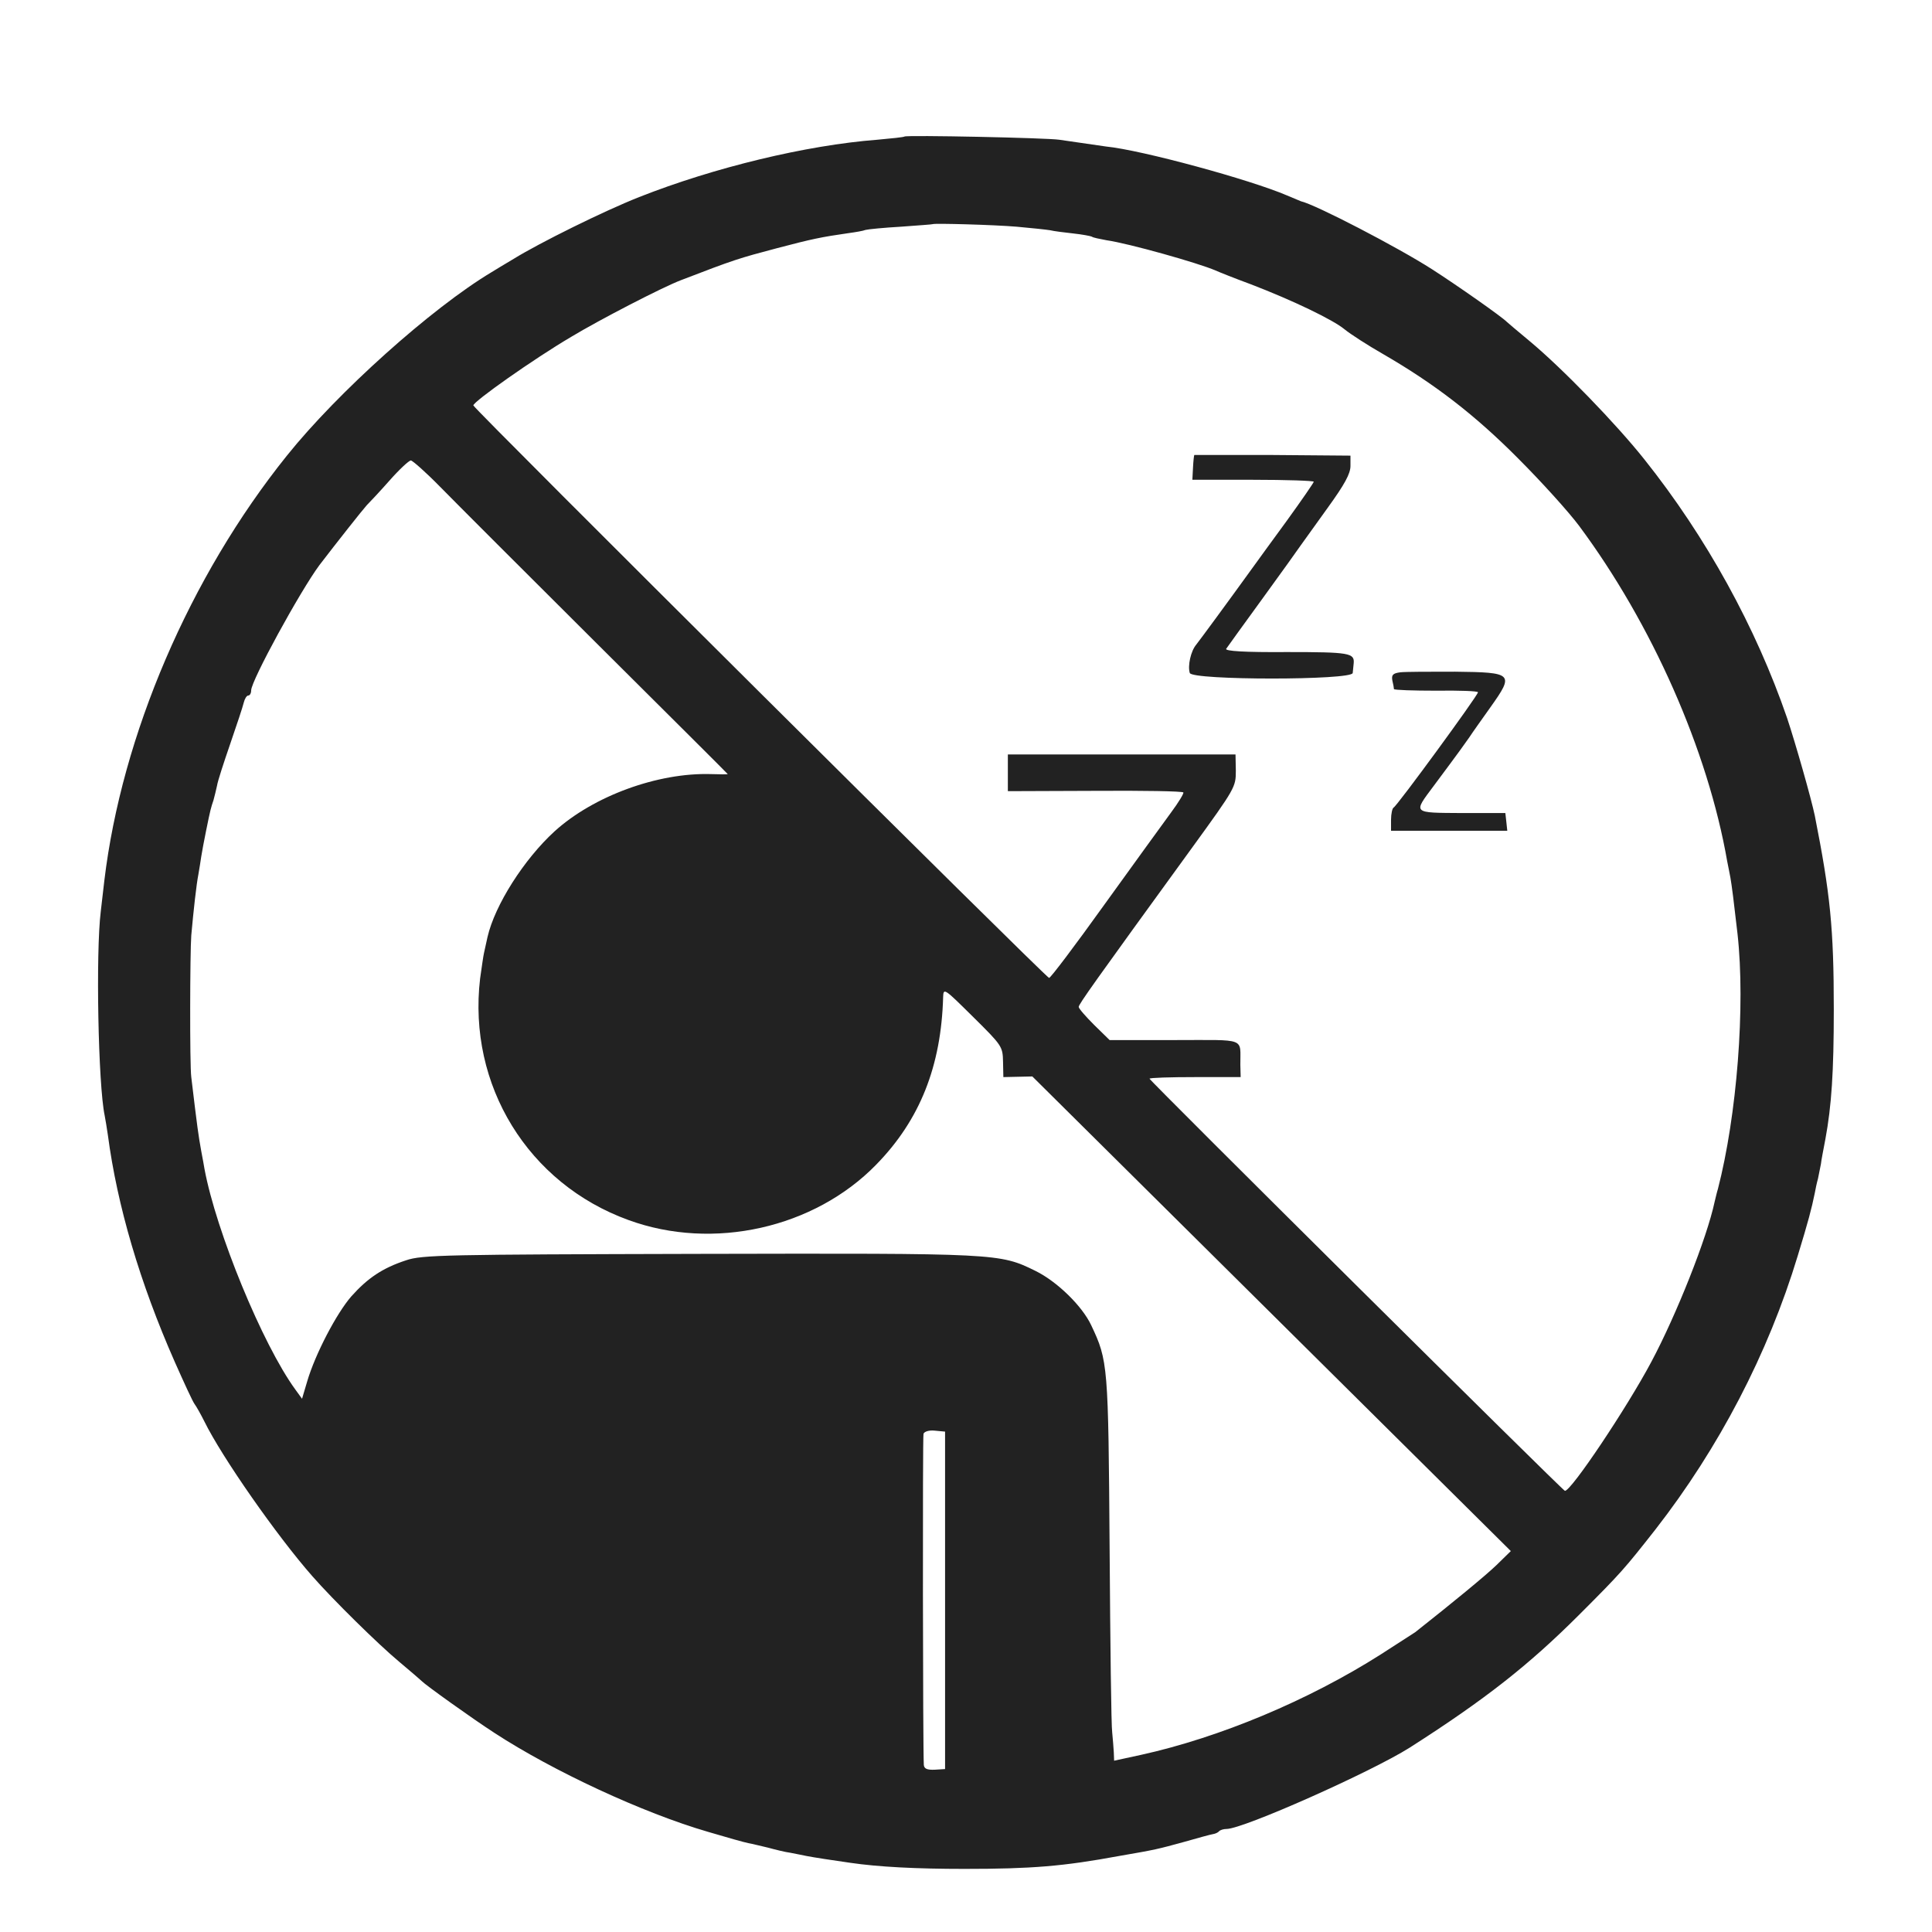 <?xml version="1.0" standalone="no"?>
<!DOCTYPE svg PUBLIC "-//W3C//DTD SVG 20010904//EN"
 "http://www.w3.org/TR/2001/REC-SVG-20010904/DTD/svg10.dtd">
<svg version="1.0" xmlns="http://www.w3.org/2000/svg"
 width="600pt" height="600pt" viewBox="0 0 600 600"
 preserveAspectRatio="xMidYMid meet">
<g transform="translate(0,600) scale(0.1,-0.1)"
fill="#222222" stroke="none">
<path d="M2809 5576 c-2 -2 -40 -6 -85 -10 -220 -17 -506 -86 -739 -178 -109
-43 -309 -142 -390 -192 -28 -17 -59 -35 -68 -41 -187 -112 -479 -374 -636
-570 -302 -376 -513 -869 -567 -1320 -2 -16 -7 -59 -11 -95 -16 -129 -8 -539
12 -634 2 -11 7 -39 10 -61 29 -219 99 -458 208 -705 28 -63 55 -122 61 -130
6 -8 20 -33 31 -55 54 -110 225 -355 335 -480 64 -73 204 -211 270 -266 36
-30 67 -57 70 -60 10 -11 155 -115 226 -161 181 -118 460 -248 663 -307 57
-17 114 -33 125 -35 12 -2 39 -9 61 -14 22 -6 54 -14 70 -16 17 -3 39 -8 50
-10 20 -4 85 -14 135 -21 88 -13 207 -19 355 -19 208 0 307 8 480 40 116 20
119 21 203 44 42 12 82 23 89 24 7 1 16 5 19 9 4 4 14 7 23 7 52 0 449 177
568 252 235 150 371 257 528 414 131 131 140 142 236 264 197 253 350 546 442
850 33 108 43 146 53 195 2 11 6 31 10 45 3 14 7 34 9 45 1 11 8 46 14 78 19
103 26 208 26 402 0 253 -11 359 -59 602 -11 53 -60 225 -86 303 -97 282 -251
562 -443 803 -89 112 -256 284 -357 368 -36 30 -67 56 -70 59 -14 15 -155 114
-233 164 -106 68 -362 201 -407 211 -3 1 -22 9 -43 18 -114 49 -451 141 -562
152 -14 2 -104 15 -145 21 -38 6 -475 15 -481 10z m348 -280 c45 -4 92 -9 104
-11 12 -3 45 -7 72 -10 28 -3 54 -8 58 -10 3 -3 24 -7 45 -11 70 -10 286 -71
339 -94 11 -5 61 -25 110 -43 130 -50 255 -110 291 -140 17 -14 71 -49 120
-77 159 -92 285 -189 419 -324 72 -72 157 -166 189 -209 226 -304 400 -697
460 -1042 3 -16 8 -39 10 -51 4 -22 11 -77 22 -174 25 -225 -2 -565 -61 -793
-3 -9 -7 -27 -10 -39 -24 -113 -119 -352 -197 -498 -75 -141 -248 -400 -268
-400 -6 0 -1290 1274 -1290 1280 0 3 64 5 142 5 l141 0 -1 38 c-1 86 23 77
-204 77 l-202 0 -48 47 c-26 26 -48 51 -48 56 0 8 46 73 354 497 132 182 134
186 134 236 l-1 51 -354 0 -353 0 0 -57 0 -57 271 1 c149 1 272 -1 274 -5 2
-3 -15 -31 -38 -62 -23 -31 -116 -160 -207 -286 -91 -127 -168 -229 -172 -228
-12 3 -1788 1769 -1788 1778 0 12 187 144 304 213 88 53 283 154 341 176 166
64 180 68 297 99 110 29 139 35 223 47 22 3 46 7 53 10 7 2 57 7 110 10 53 4
98 7 99 8 5 3 190 -2 260 -8z m-1790 -808 c45 -46 264 -265 487 -487 223 -222
406 -404 406 -405 0 -1 -24 -1 -52 0 -165 5 -365 -68 -486 -178 -94 -86 -185
-228 -208 -328 -4 -19 -9 -42 -11 -50 -2 -8 -7 -44 -12 -79 -39 -331 149 -637
461 -750 263 -96 577 -25 769 172 136 139 202 306 208 521 1 29 4 26 93 -62
90 -89 92 -92 93 -139 l1 -48 45 1 45 1 743 -737 743 -737 -44 -43 c-34 -33
-139 -119 -253 -209 -6 -4 -54 -35 -107 -69 -225 -143 -500 -258 -745 -312
l-83 -18 -1 26 c-1 15 -3 43 -5 62 -3 19 -6 276 -8 570 -4 572 -5 584 -57 694
-28 60 -106 136 -173 169 -112 55 -115 55 -1045 53 -790 -2 -860 -3 -910 -20
-73 -24 -119 -55 -170 -112 -46 -53 -112 -179 -137 -264 l-16 -54 -21 29
c-102 140 -246 491 -282 685 -1 8 -6 33 -10 55 -9 50 -12 71 -31 230 -5 38 -4
387 0 440 7 78 16 159 22 189 3 17 7 42 9 56 2 14 9 50 15 80 14 69 15 71 23
95 3 11 8 31 11 45 2 14 21 72 41 130 20 58 39 115 42 128 3 12 9 22 14 22 5
0 9 7 9 16 0 30 152 308 212 389 52 68 135 173 147 186 9 9 41 43 71 77 30 34
60 62 66 62 5 0 47 -37 91 -82z m1568 -3458 l0 -524 -32 -2 c-24 -1 -33 3 -34
15 -3 50 -4 1018 -1 1028 2 7 17 12 35 10 l32 -3 0 -524z"/>
<path d="M3709 4587 c-1 -1 -3 -19 -4 -39 l-2 -38 188 0 c104 0 189 -3 189 -6
0 -3 -38 -58 -85 -123 -47 -64 -91 -125 -99 -136 -91 -126 -170 -233 -181
-247 -17 -20 -27 -66 -20 -88 7 -23 504 -23 506 0 1 8 2 22 3 30 3 32 -13 35
-207 35 -132 -1 -193 3 -189 10 3 5 54 75 112 155 58 80 112 155 120 167 8 11
46 64 84 117 52 72 70 105 70 129 l0 32 -242 2 c-133 0 -243 0 -243 0z"/>
<path d="M4348 3912 c-22 -3 -27 -8 -24 -25 3 -12 5 -24 5 -27 1 -3 60 -5 131
-5 72 1 130 -1 130 -5 -1 -11 -252 -354 -262 -358 -4 -2 -8 -19 -8 -38 l0 -34
181 0 180 0 -3 28 -3 27 -135 0 c-155 1 -152 -2 -87 85 85 114 93 126 110 150
9 14 39 56 66 94 74 104 70 108 -110 110 -79 0 -156 0 -171 -2z"/>
</g>
</svg>

